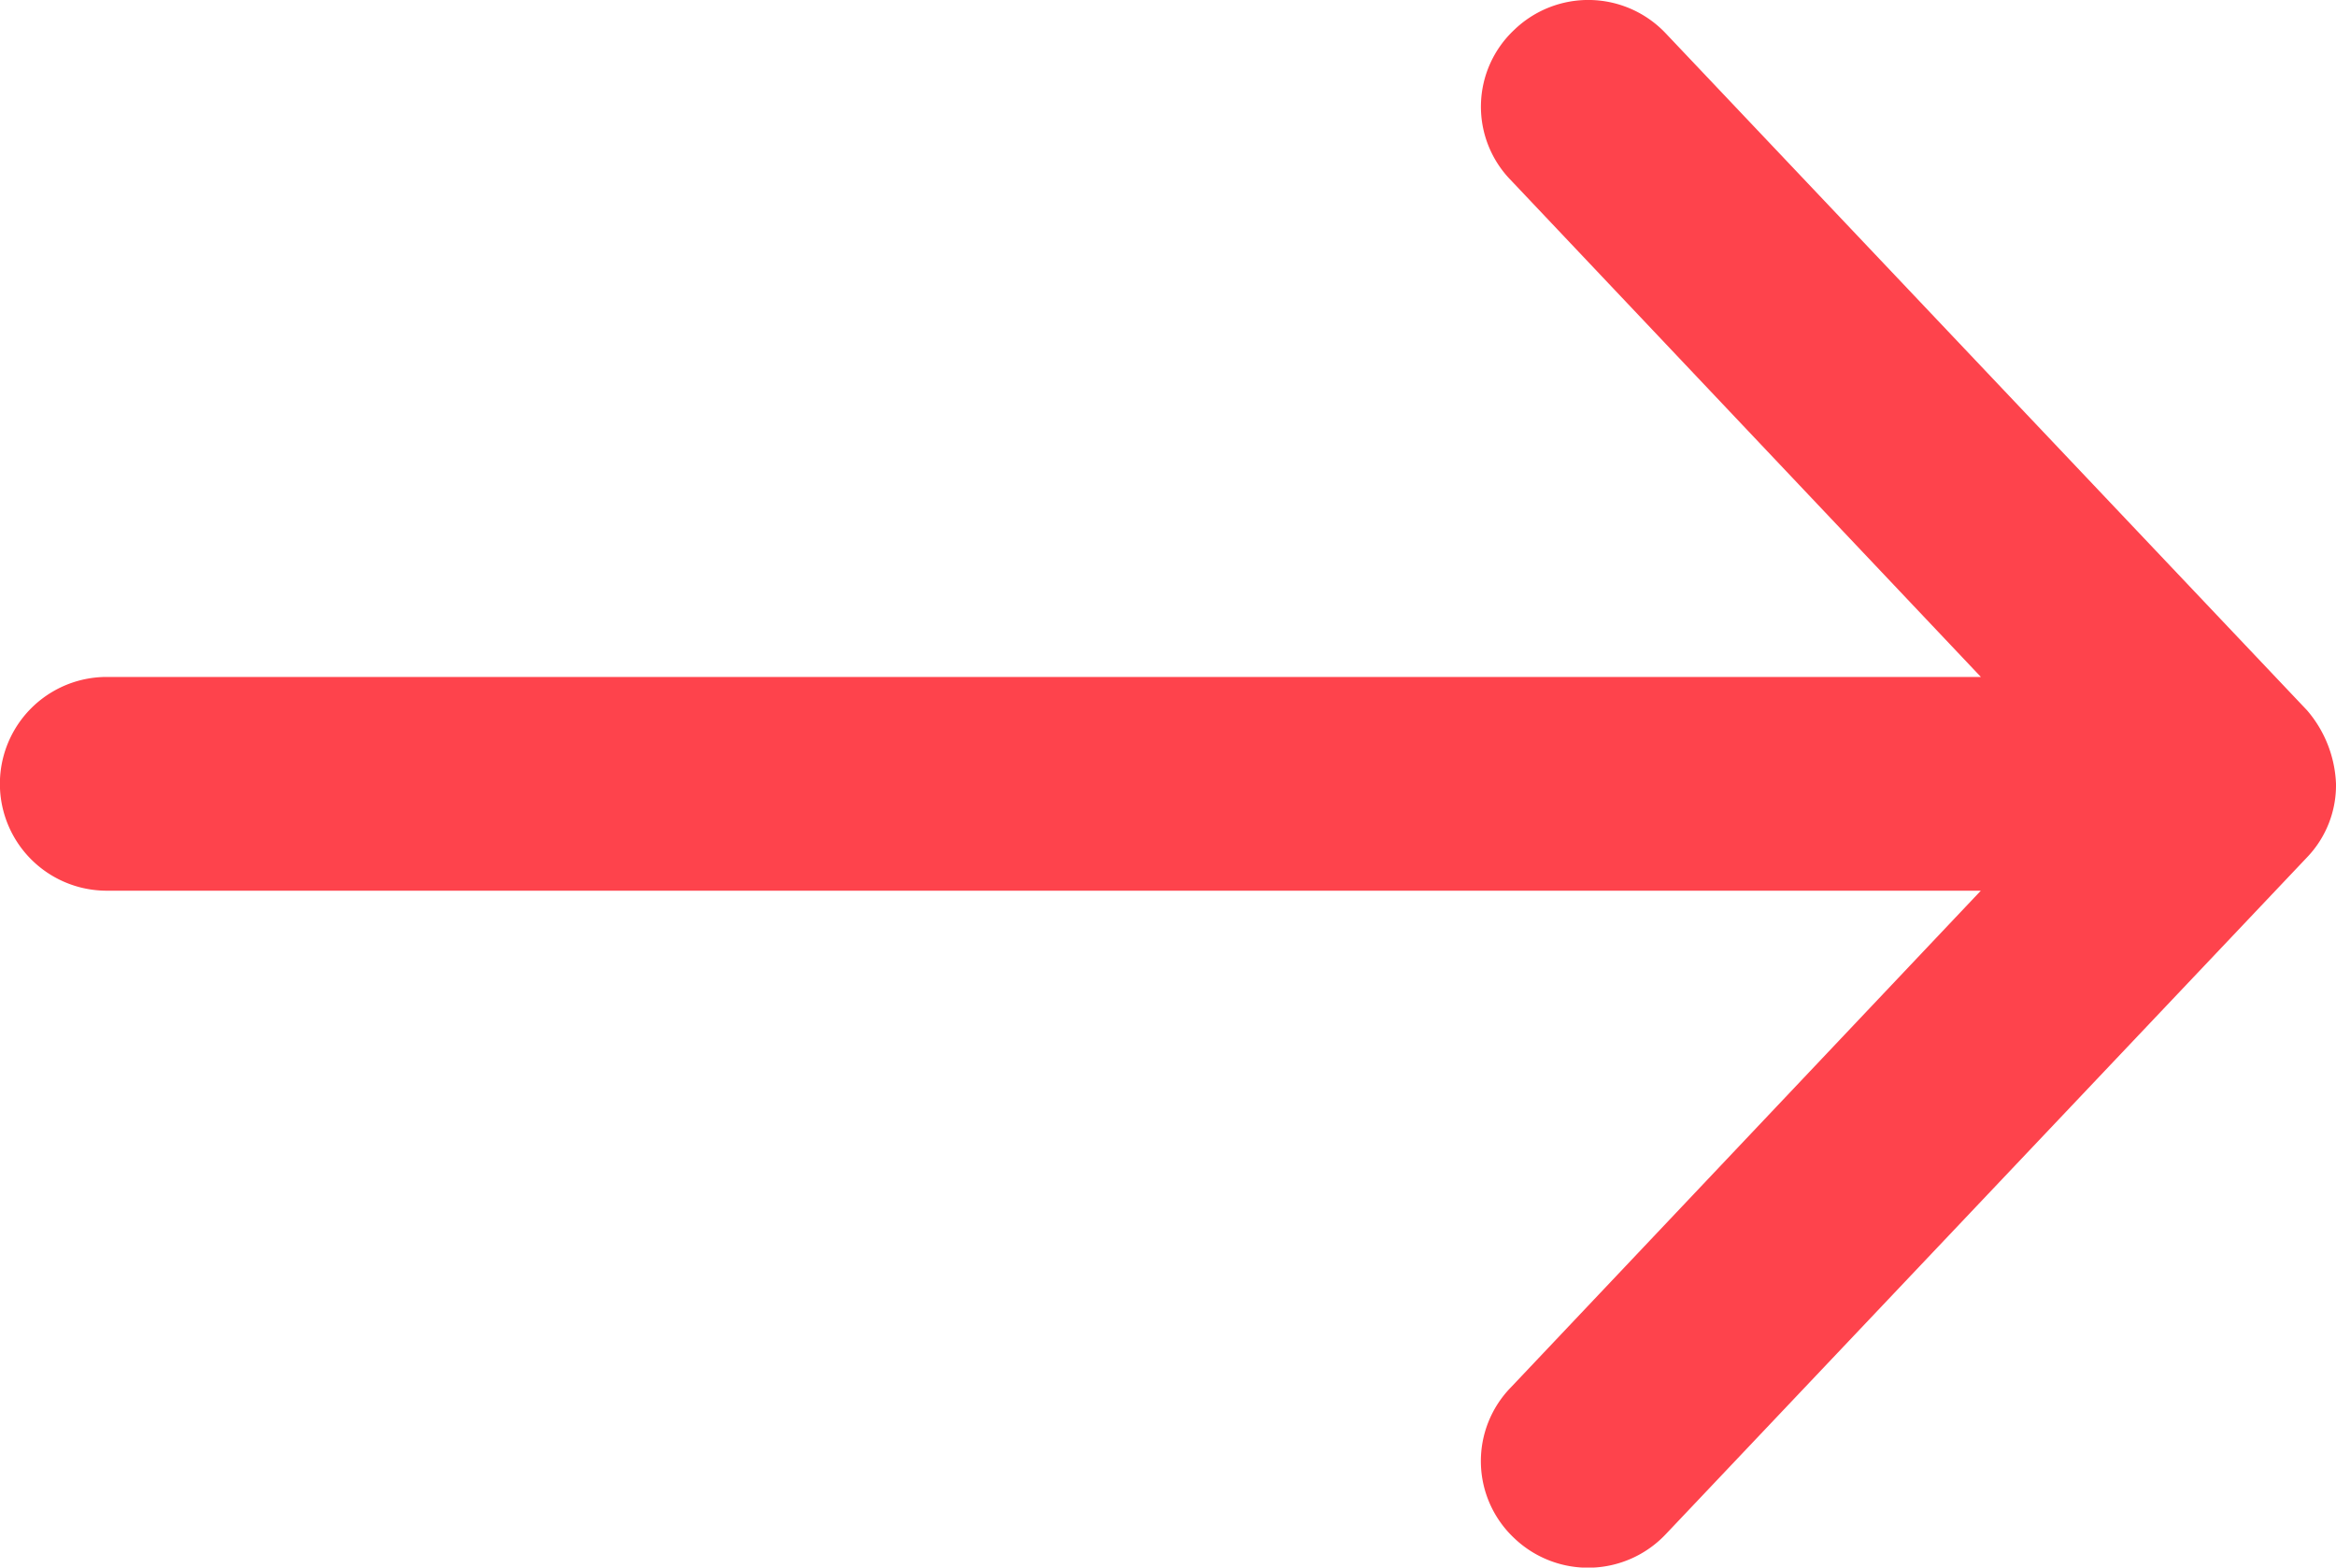 <svg xmlns="http://www.w3.org/2000/svg" width="44" height="29.525"><path d="M44 14.763a2.256 2.256 0 0 0-.545-1.384L31.376.629a2.008 2.008 0 0 0-2.855-.066 1.982 1.982 0 0 0-.06 2.834l8.85 9.353h-35.3a2.013 2.013 0 1 0 0 4.026H37.31l-8.85 9.353a1.989 1.989 0 0 0 .06 2.84 2.013 2.013 0 0 0 2.855-.072l12.08-12.75A1.961 1.961 0 0 0 44 14.763z" fill="#FE434C"/></svg>
